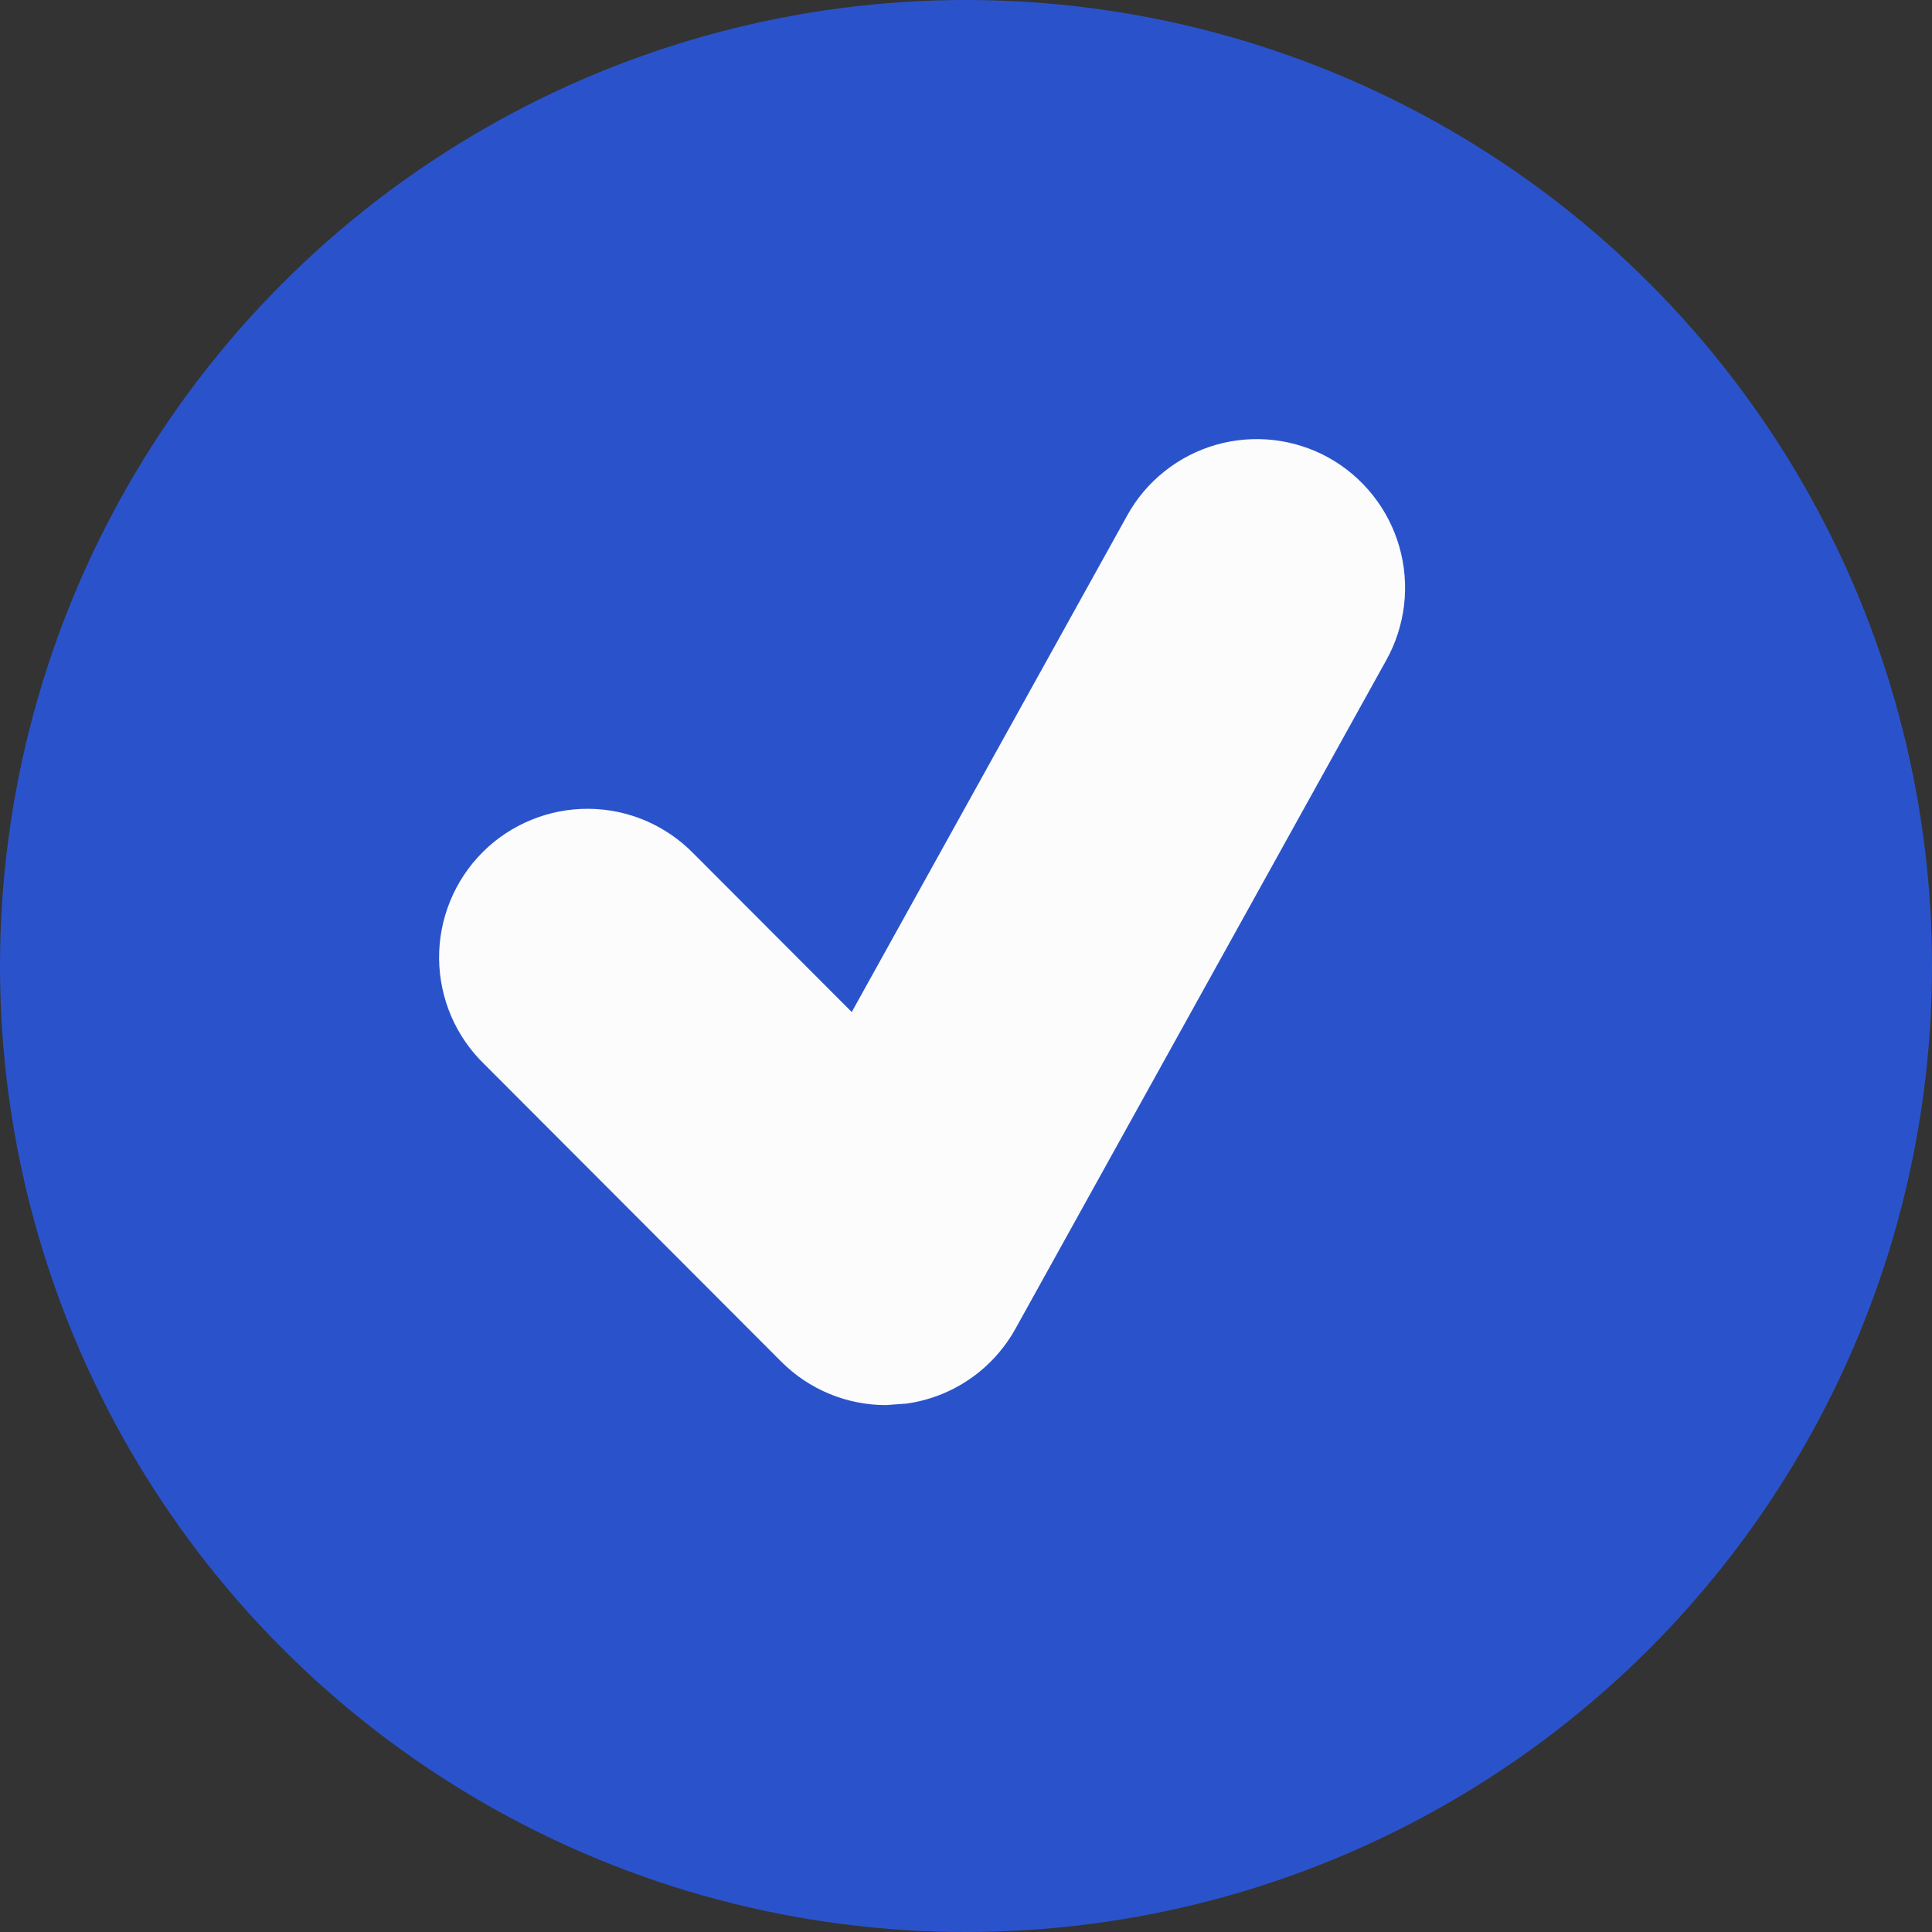 <svg width="22" height="22" viewBox="0 0 22 22" fill="none" xmlns="http://www.w3.org/2000/svg">
<rect x="0" y="0" width="22" height="22" fill="#333333" stroke="none"/>
<circle cx="11" cy="11" r="11" fill="#2A54CE" fill-opacity="0.98"/>
<path d="M15.132 5.213C14.938 5.105 14.725 5.037 14.504 5.011C14.284 4.986 14.06 5.004 13.847 5.065C13.634 5.126 13.434 5.229 13.261 5.367C13.087 5.505 12.942 5.676 12.835 5.871L9.699 11.524L7.904 9.726C7.748 9.565 7.562 9.436 7.356 9.347C7.15 9.258 6.928 9.212 6.704 9.21C6.479 9.208 6.257 9.251 6.05 9.336C5.842 9.421 5.653 9.546 5.495 9.705C5.336 9.864 5.211 10.053 5.126 10.261C5.041 10.469 4.998 10.692 5 10.917C5.002 11.141 5.049 11.363 5.137 11.57C5.226 11.776 5.354 11.963 5.516 12.119L8.894 15.503C9.213 15.824 9.644 16 10.088 16L10.322 15.983C10.581 15.947 10.828 15.851 11.043 15.703C11.259 15.555 11.437 15.358 11.564 15.129L15.787 7.515C15.895 7.321 15.963 7.107 15.989 6.886C16.014 6.665 15.996 6.442 15.935 6.228C15.874 6.014 15.772 5.815 15.634 5.641C15.496 5.467 15.326 5.321 15.132 5.213Z" fill="#FCFCFC"/>
</svg>
